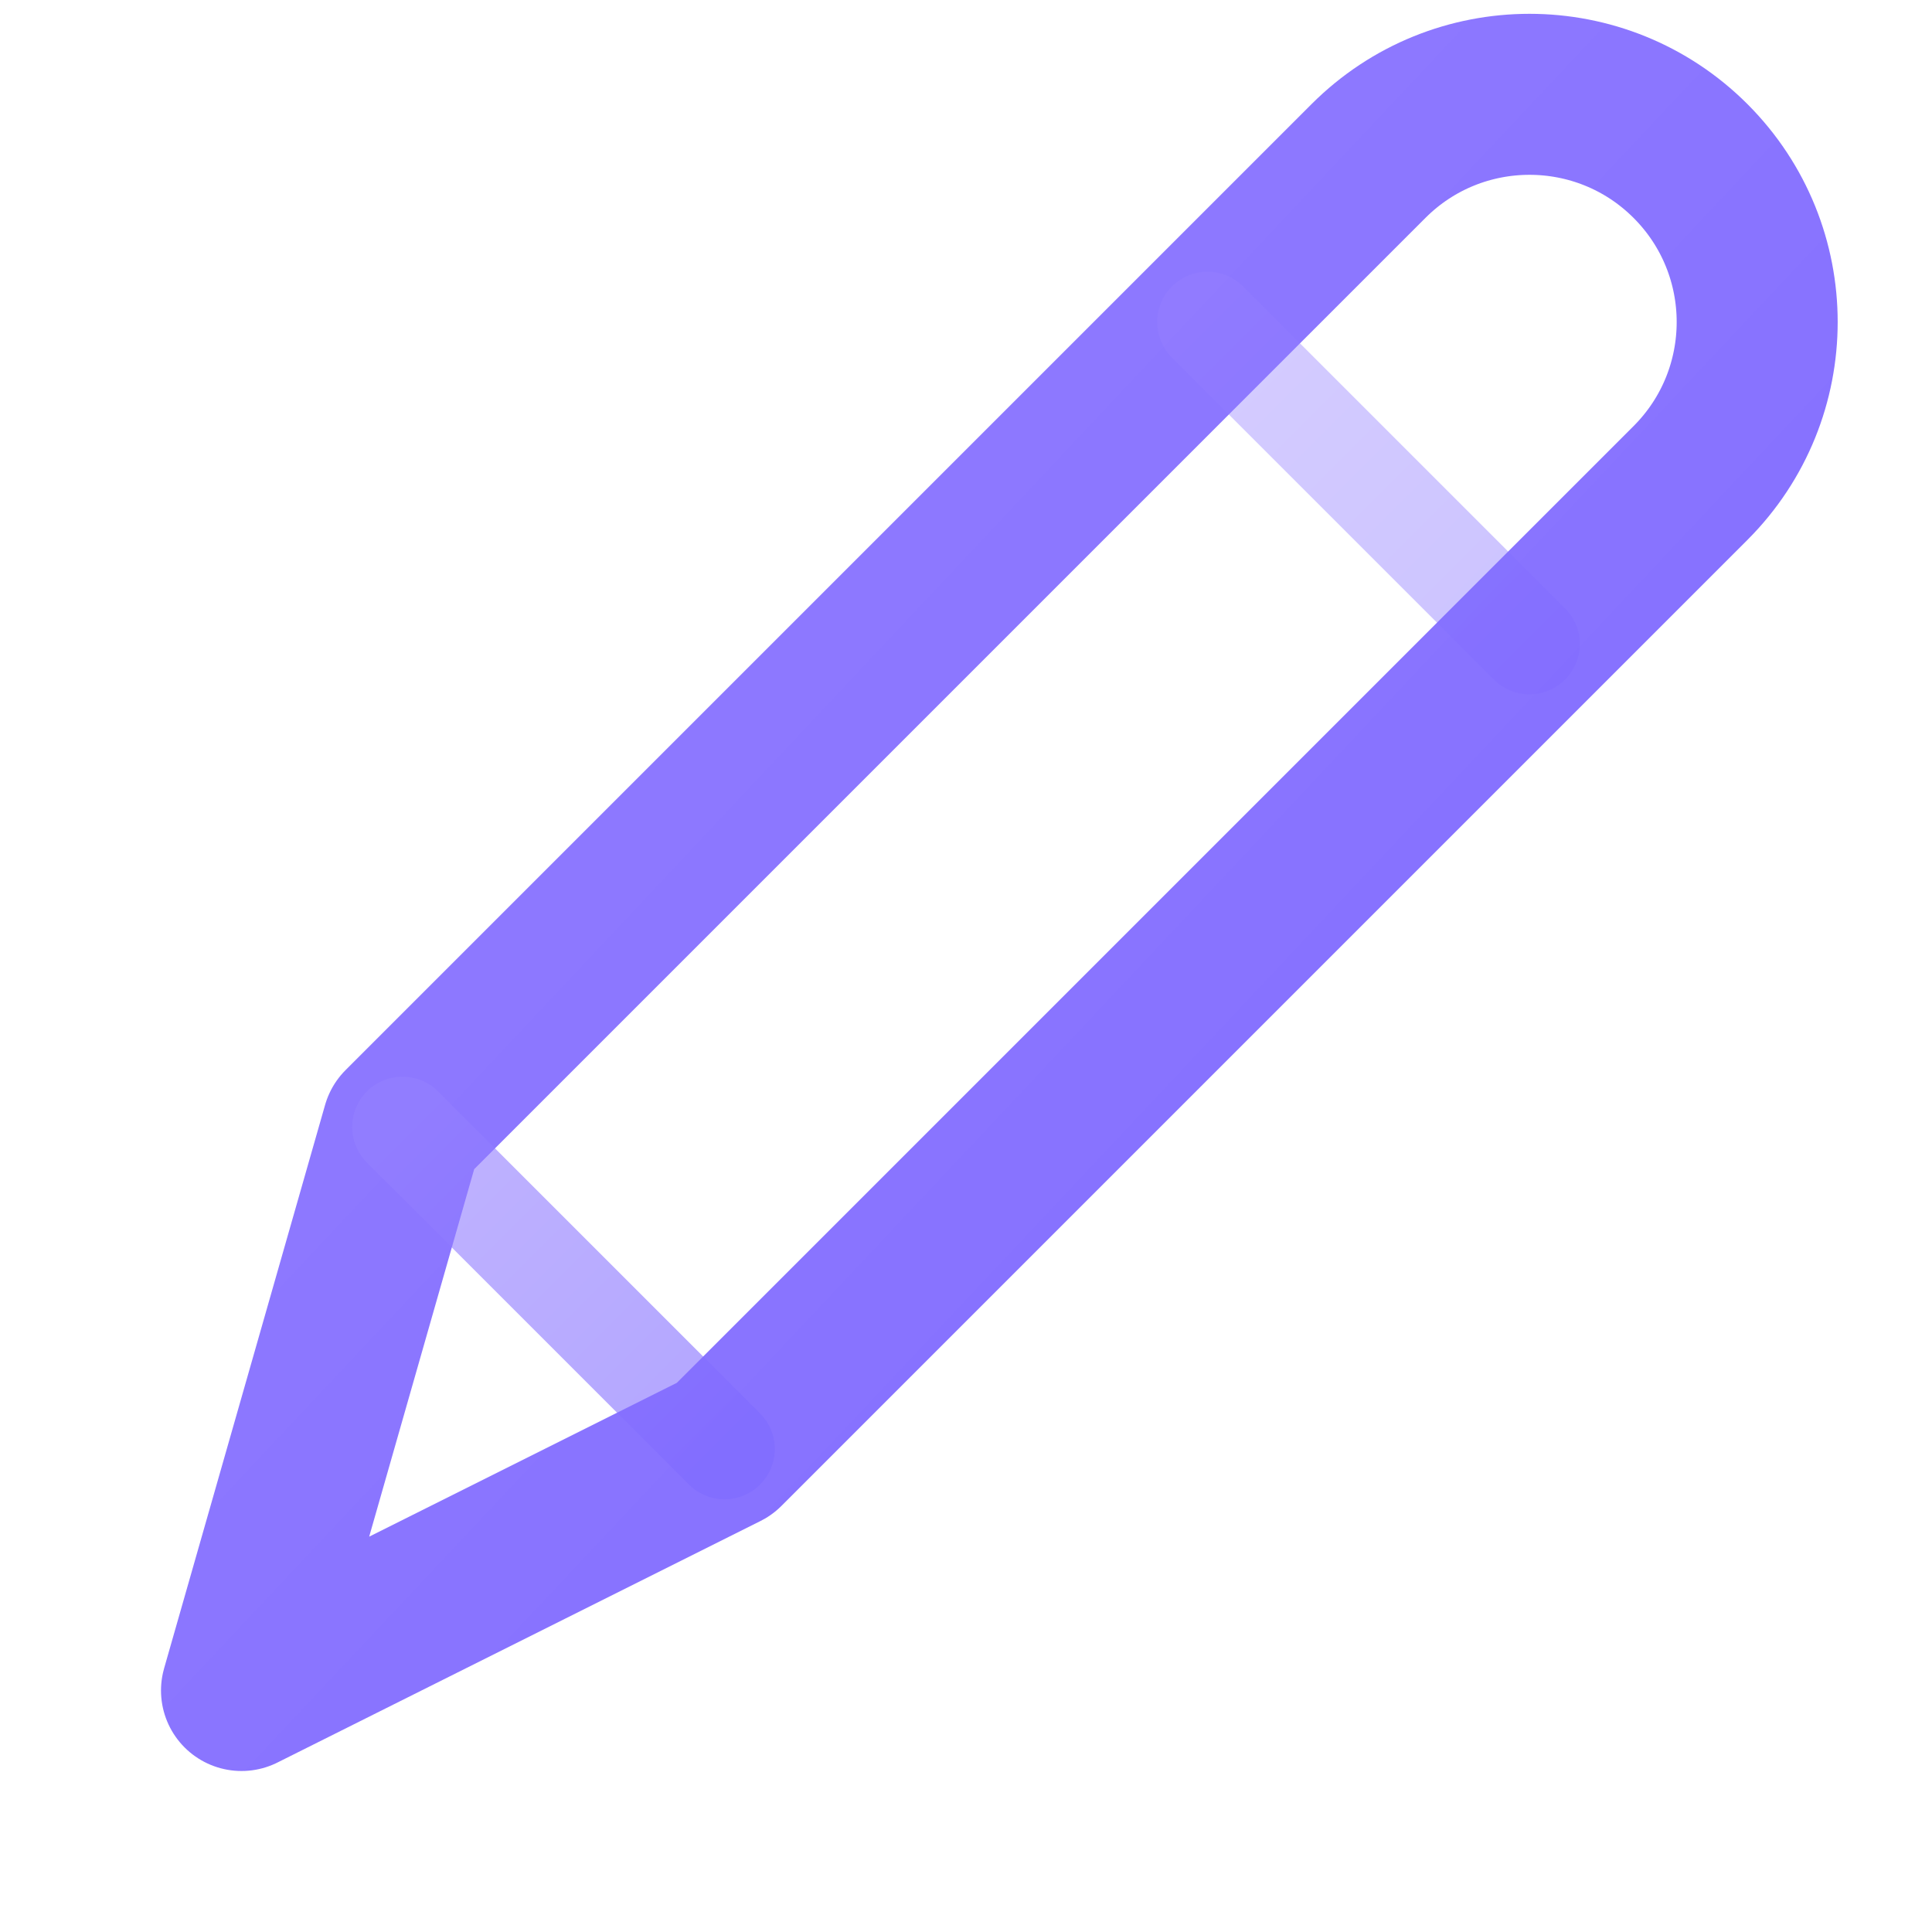 <svg width="48" height="48" viewBox="0 0 48 48" fill="none" xmlns="http://www.w3.org/2000/svg">
  <defs>
    <linearGradient id="iconGrad" x1="0%" y1="0%" x2="100%" y2="100%">
      <stop offset="0%" stop-color="#9580FF"/>
      <stop offset="100%" stop-color="#7F6AFF"/>
    </linearGradient>
  </defs>
  <!-- Pen tool / design -->
  <path d="M6 42L10 28L34 4C36.209 1.791 39.791 1.791 42 4V4C44.209 6.209 44.209 9.791 42 12L18 36L6 42Z" stroke="url(#iconGrad)" stroke-width="4" stroke-linecap="round" stroke-linejoin="round" fill="none"/>
  <!-- Pen tip detail -->
  <path d="M10 28L18 36" stroke="url(#iconGrad)" stroke-width="2.5" stroke-linecap="round" opacity="0.6"/>
  <!-- Edit line on pen -->
  <path d="M30 8L38 16" stroke="url(#iconGrad)" stroke-width="2.5" stroke-linecap="round" opacity="0.4"/>
</svg>